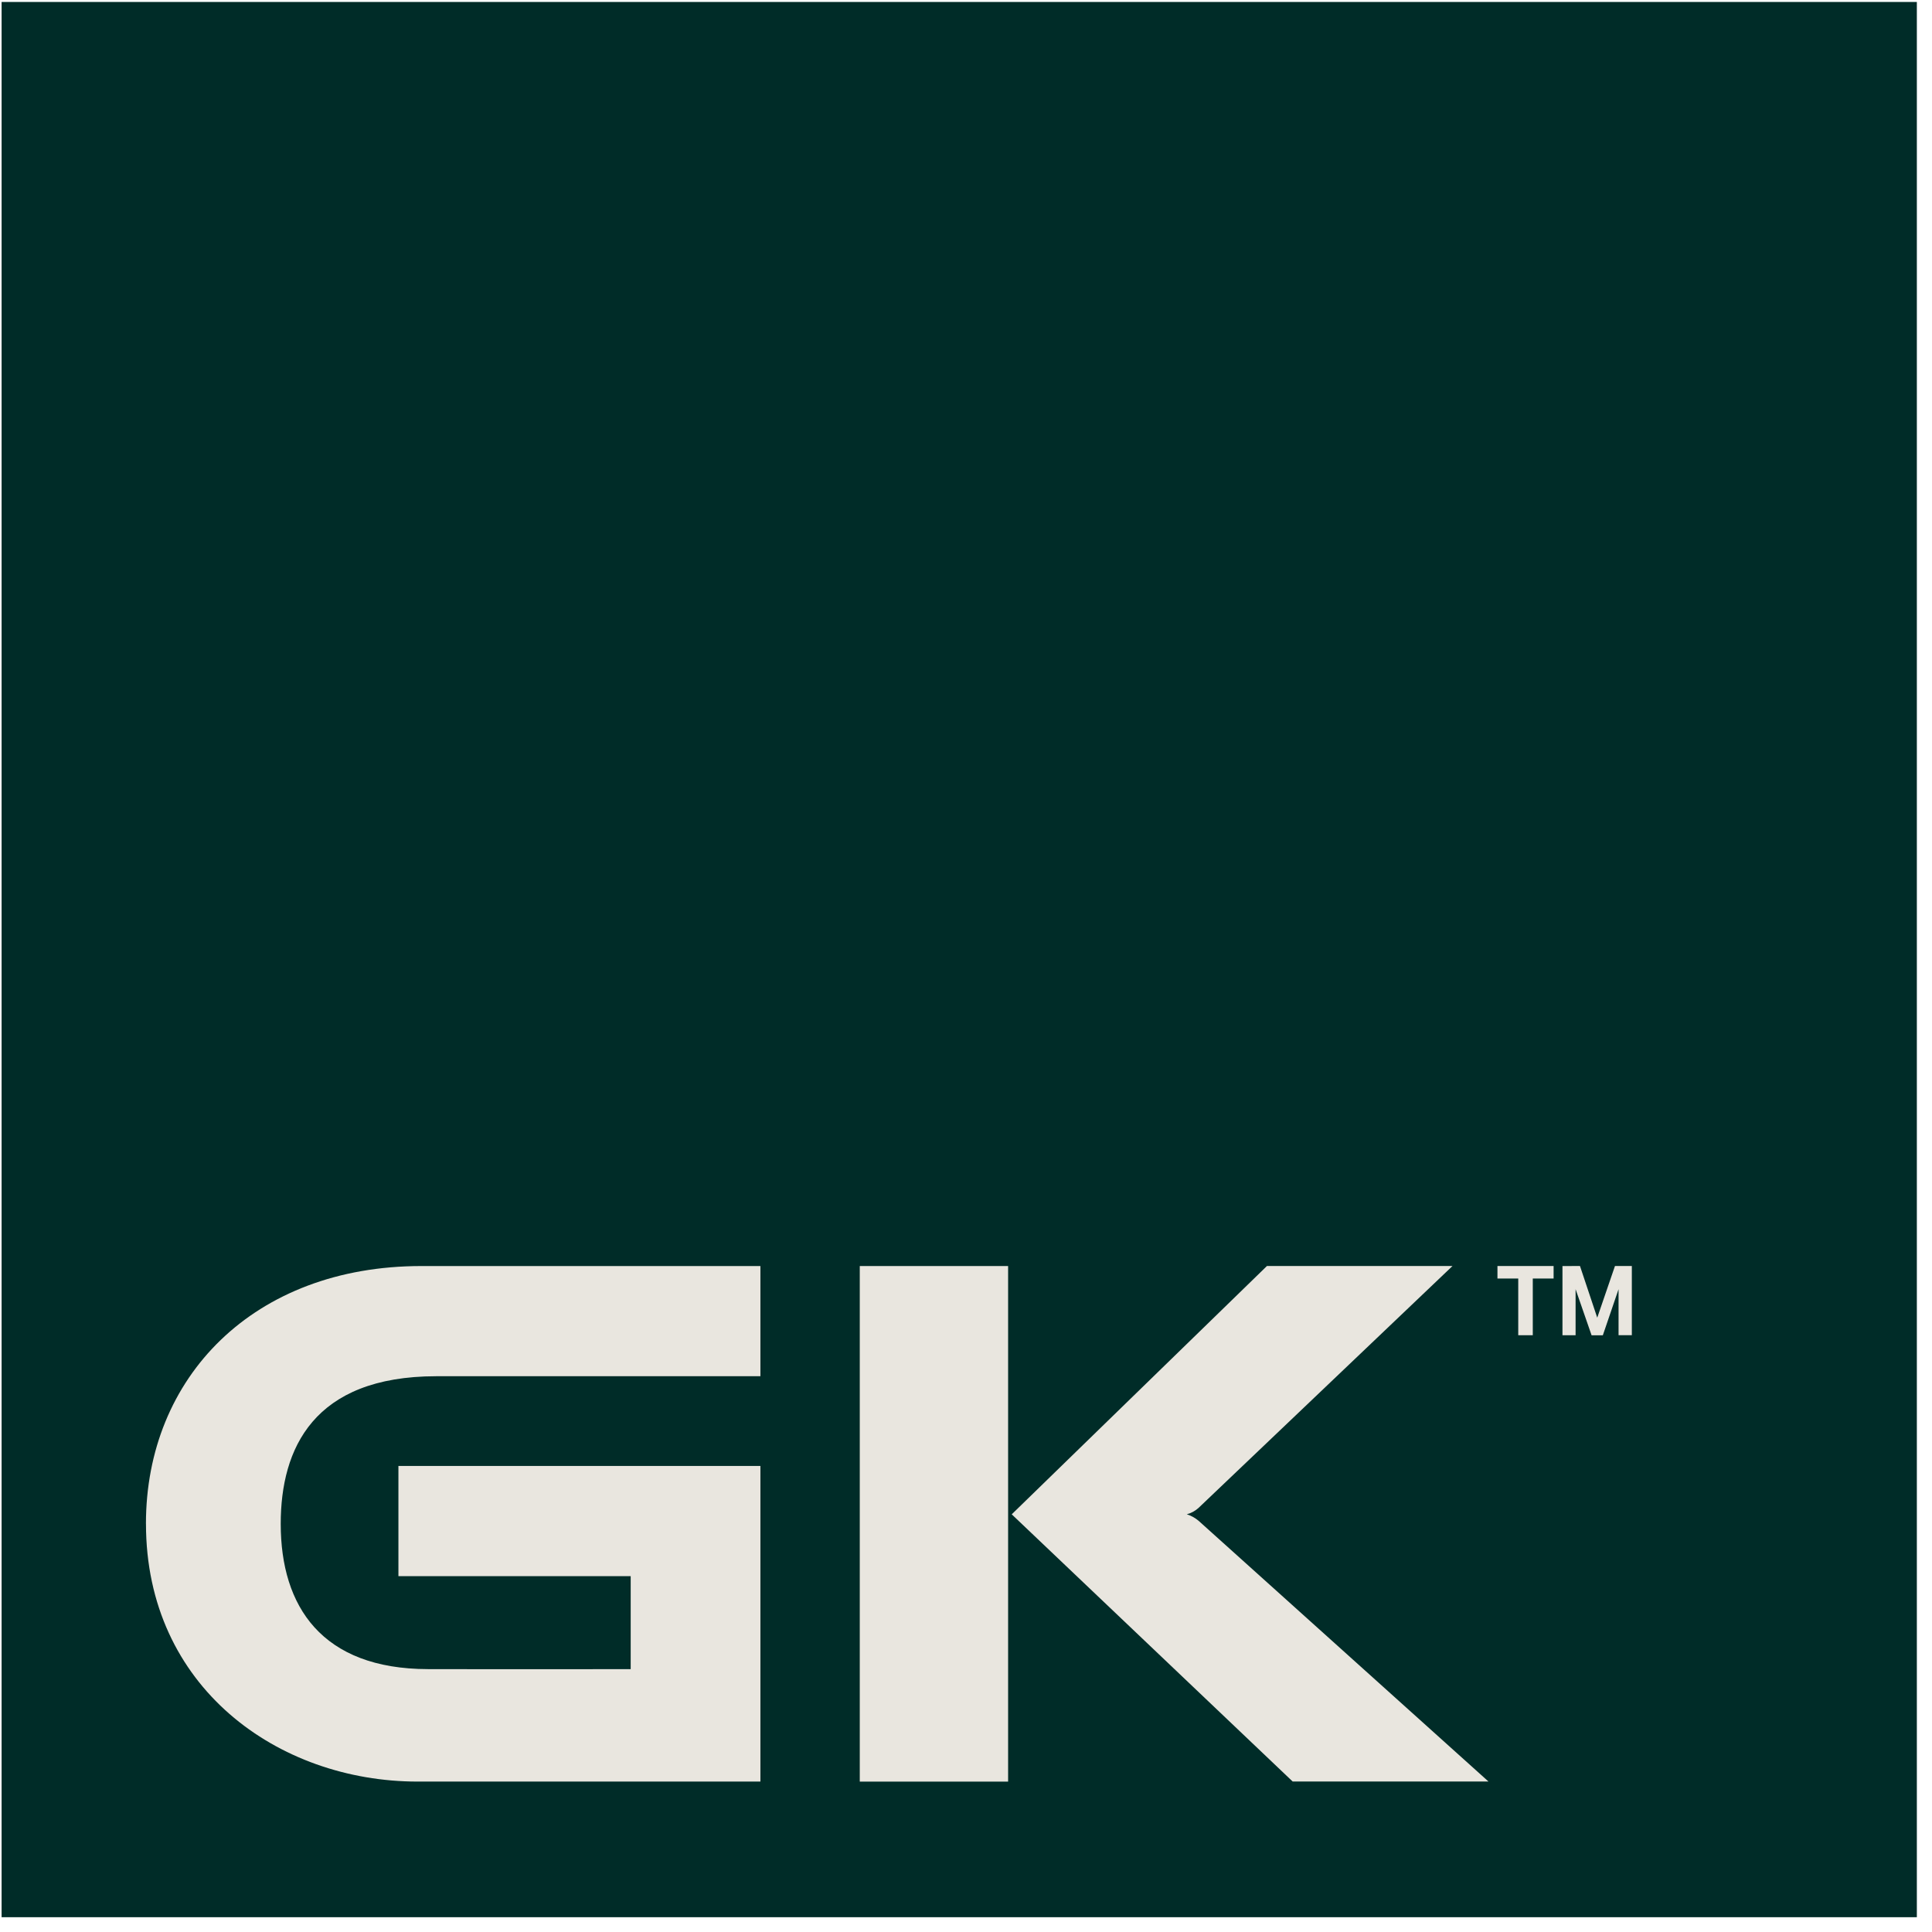 <svg width="63" height="63" viewBox="0 0 63 63" fill="none" xmlns="http://www.w3.org/2000/svg">
<g clip-path="url(#clip0_4_1196)">
<path d="M62.506 0.064H0.052V62.518H62.506V0.064Z" fill="#002C28"/>
<mask id="mask0_4_1196" style="mask-type:luminance" maskUnits="userSpaceOnUse" x="0" y="0" width="63" height="63">
<path d="M62.506 0.064H0.052V62.518H62.506V0.064Z" fill="white"/>
</mask>
<g mask="url(#mask0_4_1196)">
<path d="M39.089 49.595C38.975 49.498 38.843 49.424 38.7 49.379C38.846 49.341 38.979 49.267 39.089 49.165L47.364 41.283H41.313L32.991 49.38L42.152 58.093H48.537L39.089 49.595Z" fill="#E9E6DF"/>
<path d="M4.76 49.689C4.76 55.01 9.062 58.095 13.62 58.095H24.796V47.803H12.992V51.396H20.566V54.428C20.566 54.428 17.192 54.435 13.957 54.428C10.493 54.423 9.154 52.384 9.154 49.691C9.154 47.236 10.222 44.883 14.218 44.877H24.796V41.284H13.742C8.266 41.284 4.759 44.914 4.759 49.687" fill="#E9E6DF"/>
<path d="M32.873 41.284H28.036V58.096H32.873V41.284Z" fill="#E9E6DF"/>
<path d="M48.83 41.691V41.283H50.661V41.691H49.982V43.54H49.508V41.691H48.83Z" fill="#E9E6DF"/>
<path d="M51.521 41.283L52.084 42.968L52.662 41.283H53.212V43.539H52.779V42.039L52.266 43.543H51.9L51.378 42.039V43.54H50.95V41.284L51.521 41.283Z" fill="#E9E6DF"/>
</g>
</g>
<defs>
<clipPath id="clip0_4_1196">
<rect width="62.454" height="62.454" fill="white" transform="translate(0.052 0.064)"/>
</clipPath>
</defs>
</svg>
